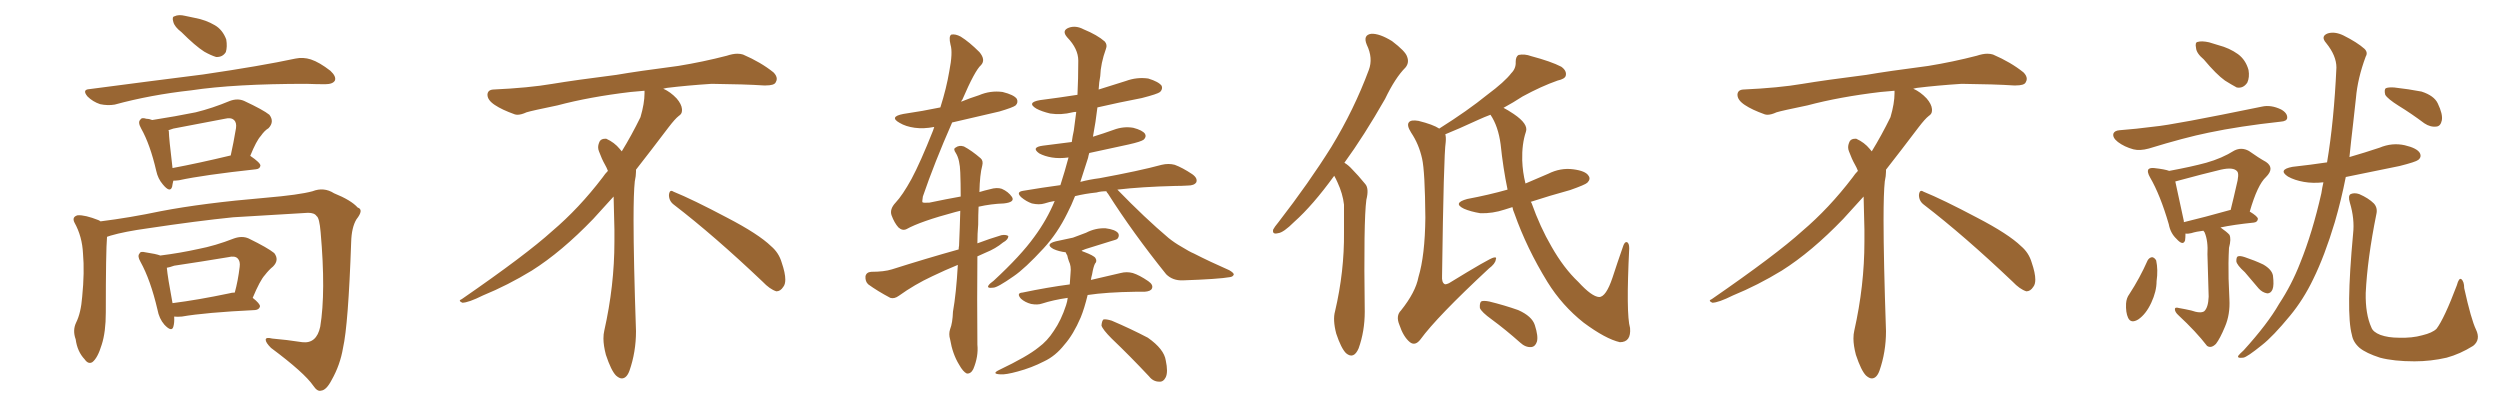 <svg xmlns="http://www.w3.org/2000/svg" xmlns:xlink="http://www.w3.org/1999/xlink" width="900" height="150"><path fill="#996633" padding="10" d="M65.33 11.57L65.33 11.57Q62.84 9.67 62.40 7.91L62.40 7.91Q61.82 6.01 62.84 5.86L62.84 5.86Q64.31 5.13 66.65 5.71L66.65 5.71Q68.26 6.01 70.17 6.45L70.17 6.45Q74.12 7.18 77.34 9.08L77.34 9.08Q80.13 10.69 81.45 14.21L81.45 14.21Q81.88 16.85 81.30 18.75L81.30 18.75Q80.13 20.65 77.78 20.51L77.78 20.51Q75.88 19.92 73.54 18.60L73.54 18.60Q70.31 16.55 65.33 11.57ZM32.23 32.08L32.23 32.08Q54.49 29.15 73.10 26.81L73.10 26.81Q94.04 23.73 106.35 21.09L106.35 21.09Q109.13 20.51 111.91 21.39L111.91 21.39Q114.99 22.41 118.95 25.49L118.95 25.49Q121.14 27.54 120.56 29.00L120.56 29.00Q119.82 30.32 117.04 30.32L117.04 30.32Q113.96 30.32 110.30 30.18L110.30 30.18Q84.38 30.18 68.85 32.52L68.85 32.52Q54.20 34.13 41.31 37.65L41.31 37.65Q38.82 38.09 36.04 37.50L36.04 37.50Q33.40 36.62 31.49 34.72L31.49 34.72Q29.44 32.23 32.23 32.08ZM62.40 65.04L62.40 65.04Q62.11 66.21 61.96 67.24L61.96 67.24Q61.23 69.58 58.59 66.36L58.59 66.36Q56.84 64.31 56.25 61.52L56.25 61.52Q54.05 52.00 50.83 46.29L50.83 46.29Q49.51 43.95 50.54 43.07L50.54 43.07Q50.98 42.19 52.73 42.77L52.73 42.77Q53.76 42.77 54.79 43.21L54.79 43.21Q63.28 41.89 70.46 40.43L70.46 40.43Q76.46 38.96 82.76 36.33L82.76 36.33Q85.55 35.30 87.89 36.33L87.89 36.33Q94.78 39.55 96.97 41.31L96.97 41.31Q98.88 43.80 96.68 46.14L96.68 46.14Q95.21 47.02 93.90 48.93L93.90 48.93Q92.29 50.68 90.09 56.10L90.09 56.10Q93.75 58.59 93.75 59.62L93.75 59.62Q93.60 60.79 92.14 60.94L92.14 60.94Q73.24 62.99 64.45 64.89L64.45 64.89Q63.28 65.04 62.40 65.04ZM62.11 60.50L62.11 60.50Q71.48 58.74 83.06 55.96L83.06 55.96Q84.08 51.42 84.96 46.14L84.96 46.14Q85.25 44.09 84.23 43.21L84.23 43.21Q83.20 42.19 80.86 42.77L80.86 42.77Q71.78 44.53 62.40 46.29L62.40 46.29Q61.23 46.73 60.64 46.88L60.64 46.88Q60.79 47.17 60.79 47.31L60.79 47.31Q60.79 49.51 62.11 60.50ZM38.53 85.25L38.53 85.25Q38.09 90.38 38.09 112.50L38.09 112.50Q38.09 119.53 36.62 124.07L36.62 124.07Q35.16 128.91 33.25 130.37L33.25 130.37Q31.79 131.25 30.47 129.35L30.47 129.35Q27.83 126.56 27.25 122.17L27.25 122.17Q26.07 118.95 27.39 116.16L27.39 116.16Q29.15 112.65 29.59 106.79L29.59 106.79Q30.47 98.00 29.88 91.26L29.88 91.26Q29.59 85.11 26.81 80.13L26.81 80.13Q25.78 78.08 27.98 77.49L27.98 77.49Q30.62 77.34 35.45 79.25L35.45 79.25Q36.04 79.54 36.18 79.69L36.18 79.69Q46.73 78.37 57.86 76.03L57.86 76.03Q73.10 73.10 95.65 71.19L95.65 71.19Q107.67 70.17 112.50 68.85L112.50 68.85Q116.60 67.24 120.26 69.58L120.26 69.58Q126.42 72.07 128.76 74.71L128.76 74.71Q131.10 75.44 128.32 78.96L128.32 78.96Q126.56 81.88 126.42 87.16L126.42 87.16Q125.39 116.89 123.49 125.24L123.49 125.24Q122.46 131.40 119.38 136.82L119.38 136.82Q117.48 140.48 115.58 140.63L115.58 140.63Q114.26 141.06 112.79 138.87L112.79 138.87Q109.57 134.18 97.56 125.24L97.56 125.24Q95.65 123.34 95.65 122.31L95.65 122.31Q95.65 121.29 98.00 121.88L98.00 121.88Q103.13 122.31 108.84 123.19L108.84 123.19Q113.96 123.78 115.28 117.63L115.28 117.63Q117.33 105.18 115.43 83.64L115.43 83.64Q114.99 78.37 113.96 77.78L113.96 77.78Q113.23 76.61 110.89 76.61L110.89 76.61Q93.31 77.64 83.94 78.22L83.94 78.22Q70.90 79.54 53.32 82.18L53.32 82.18Q44.82 83.35 39.84 84.81L39.84 84.81Q39.11 85.11 38.53 85.25ZM62.70 113.96L62.70 113.96Q62.84 116.16 62.40 117.63L62.40 117.63Q61.82 119.68 59.18 116.89L59.18 116.89Q57.28 114.70 56.69 111.47L56.69 111.47Q54.20 100.78 50.54 94.19L50.54 94.19Q49.37 92.14 50.24 91.26L50.24 91.26Q50.54 90.38 52.29 90.82L52.29 90.82Q56.25 91.41 57.71 91.99L57.71 91.99Q64.75 91.11 71.34 89.65L71.34 89.65Q77.49 88.48 84.23 85.84L84.23 85.84Q87.16 84.81 89.50 85.84L89.50 85.84Q96.39 89.21 98.73 91.11L98.73 91.11Q100.63 93.60 98.29 95.95L98.29 95.95Q96.83 97.12 95.36 99.02L95.36 99.02Q93.60 100.93 90.97 107.23L90.97 107.23Q93.60 109.28 93.60 110.30L93.60 110.30Q93.31 111.47 91.85 111.62L91.85 111.62Q73.83 112.50 65.48 113.96L65.48 113.96Q63.72 114.11 62.70 113.96ZM82.47 105.62L82.47 105.62L82.47 105.62Q83.50 105.32 84.52 105.32L84.52 105.32Q85.69 101.07 86.28 96.09L86.28 96.09Q86.57 94.04 85.55 93.02L85.55 93.02Q84.52 91.99 82.18 92.58L82.18 92.58Q72.51 94.19 62.70 95.65L62.70 95.65Q61.08 96.24 60.06 96.39L60.06 96.39Q60.35 99.76 62.11 109.13L62.11 109.13Q71.34 107.96 82.47 105.62ZM242.58 73.68L242.58 73.68Q240.82 72.36 240.82 70.17L240.82 70.17Q240.97 68.70 241.70 68.70L241.70 68.70Q241.99 68.70 242.43 68.99L242.43 68.99Q249.32 71.78 261.77 78.37L261.77 78.37Q273.05 84.23 277.59 88.62L277.59 88.62Q280.37 90.97 281.40 94.48L281.40 94.48Q282.71 98.29 282.71 100.63L282.71 100.63Q282.71 102.39 281.98 103.27L281.98 103.27Q280.96 104.88 279.49 104.88L279.49 104.88Q277.15 104.15 274.51 101.37L274.51 101.37Q257.08 84.81 242.58 73.68ZM232.03 33.54L232.03 33.54L232.03 32.67Q229.25 32.96 227.05 33.11L227.05 33.11Q212.26 34.86 200.68 37.94L200.68 37.94Q191.46 39.84 189.55 40.43L189.55 40.43Q187.65 41.31 186.33 41.31L186.33 41.31Q185.74 41.31 185.30 41.16L185.30 41.16Q180.76 39.55 178.13 37.79L178.13 37.79Q175.49 36.04 175.49 34.13L175.49 34.13L175.49 33.98Q175.63 32.37 177.54 32.23L177.54 32.23Q190.43 31.64 198.93 30.18L198.93 30.18Q206.84 28.86 221.92 26.95L221.92 26.95Q229.54 25.63 244.19 23.73L244.19 23.73Q253.13 22.27 261.62 20.07L261.62 20.07Q263.82 19.34 265.43 19.34L265.43 19.34Q266.60 19.34 267.48 19.63L267.48 19.63Q273.93 22.41 278.47 26.07L278.47 26.07Q279.64 27.25 279.64 28.42L279.64 28.42Q279.64 29.00 279.20 29.74L279.20 29.74Q278.61 30.76 275.68 30.76L275.68 30.76L274.95 30.76Q268.21 30.32 256.20 30.18L256.20 30.18Q247.27 30.76 240.09 31.64L240.09 31.64Q239.21 31.79 238.77 31.93L238.77 31.93Q241.41 33.11 243.60 35.45L243.60 35.45Q245.36 37.50 245.51 39.26L245.51 39.26L245.51 39.84Q245.51 41.02 244.34 41.75L244.34 41.75Q243.02 42.77 240.67 45.85L240.67 45.85Q234.23 54.35 228.96 61.08L228.96 61.08L228.96 61.82Q228.96 63.28 228.52 65.33L228.52 65.33Q228.08 69.43 228.08 79.25L228.08 79.25Q228.08 93.46 228.96 119.24L228.96 119.24Q228.96 126.71 226.61 133.45L226.61 133.45Q225.59 136.23 223.83 136.23L223.83 136.23Q222.95 136.23 221.78 135.21L221.78 135.21Q220.02 133.45 218.12 127.73L218.12 127.73Q217.24 124.37 217.24 121.88L217.24 121.88Q217.24 120.26 217.53 119.09L217.53 119.09Q221.19 102.83 221.19 87.01L221.19 87.01L221.19 82.62Q221.04 76.61 220.90 70.75L220.90 70.75Q216.80 75.29 213.57 78.81L213.57 78.81Q202.15 90.67 191.46 97.41L191.46 97.41Q182.81 102.69 173.88 106.35L173.88 106.35Q168.60 108.98 166.41 108.98L166.41 108.98Q165.53 108.54 165.53 108.25L165.53 108.25Q165.53 107.96 166.26 107.67L166.26 107.67Q189.40 91.70 198.78 83.20L198.78 83.20Q208.45 75 216.94 63.87L216.94 63.87Q217.82 62.55 218.85 61.52L218.85 61.52Q218.41 60.35 217.82 59.33L217.82 59.33Q216.65 57.28 215.63 54.49L215.63 54.49Q215.33 53.76 215.33 53.03L215.33 53.03Q215.33 52.00 215.92 50.83L215.92 50.83Q216.50 49.95 217.82 49.95L217.82 49.95L218.26 49.95Q221.19 51.27 223.10 53.61L223.10 53.61Q223.39 53.91 223.83 54.49L223.83 54.49Q227.34 48.78 230.57 42.19L230.57 42.19Q232.03 37.21 232.03 33.54ZM398.29 68.85L398.29 68.85Q396.24 68.85 394.78 69.29L394.78 69.29Q390.53 69.73 387.01 70.61L387.01 70.61Q385.69 73.97 384.23 76.76L384.23 76.76Q380.71 83.94 375.73 89.36L375.73 89.36Q368.99 96.68 364.89 99.46L364.89 99.46Q359.03 103.56 357.57 103.56L357.57 103.56Q355.22 103.86 355.81 102.83L355.81 102.83Q356.25 102.10 357.71 101.07L357.71 101.07Q367.53 91.99 372.36 85.25L372.36 85.25Q376.90 79.10 379.69 72.36L379.69 72.36Q377.78 72.66 376.03 73.24L376.03 73.24Q374.12 73.83 371.48 73.24L371.48 73.24Q369.43 72.51 367.68 71.04L367.68 71.04Q365.63 69.14 368.26 68.70L368.26 68.70Q375.15 67.53 381.74 66.65L381.74 66.65Q383.35 61.67 384.67 56.69L384.67 56.69Q381.30 57.13 378.66 56.69L378.66 56.69Q376.03 56.25 374.12 55.22L374.12 55.22Q371.04 53.03 375.44 52.44L375.44 52.44Q380.86 51.71 385.84 51.12L385.84 51.12Q386.13 48.93 386.57 47.02L386.57 47.02Q387.01 43.80 387.45 40.28L387.45 40.28Q386.72 40.28 386.13 40.43L386.13 40.43Q382.03 41.46 378.08 40.87L378.08 40.87Q375 40.14 373.10 39.11L373.10 39.11Q369.43 36.91 374.41 36.04L374.41 36.04Q381.30 35.16 387.89 34.13L387.89 34.13Q388.18 28.42 388.18 21.83L388.18 21.83Q388.18 17.58 384.23 13.48L384.23 13.48Q382.03 10.99 384.81 9.96L384.81 9.96Q387.30 9.08 390.09 10.55L390.09 10.55Q395.07 12.60 397.71 14.94L397.71 14.94Q398.73 16.11 398.14 17.58L398.14 17.58Q396.24 22.85 396.09 27.39L396.09 27.39Q395.65 29.59 395.51 32.23L395.51 32.23Q400.49 30.62 405.32 29.15L405.32 29.15Q409.28 27.69 413.38 28.27L413.38 28.27Q417.19 29.44 418.21 30.91L418.21 30.91Q418.65 32.08 417.63 33.11L417.63 33.11Q416.75 33.84 411.04 35.30L411.04 35.30Q402.69 36.91 395.07 38.67L395.07 38.67Q394.48 43.80 393.46 49.22L393.46 49.22Q397.27 48.05 400.93 46.73L400.93 46.73Q404.44 45.41 407.96 46.00L407.96 46.00Q411.33 46.88 412.21 48.19L412.21 48.19Q412.79 49.22 411.77 50.24L411.77 50.24Q410.89 50.98 406.35 52.00L406.35 52.00Q398.88 53.61 392.14 55.08L392.14 55.08Q391.85 55.96 391.70 56.84L391.70 56.84Q390.23 61.38 388.92 65.48L388.92 65.48Q392.29 64.60 395.80 64.16L395.80 64.16Q410.16 61.52 418.21 59.33L418.21 59.33Q420.70 58.74 422.90 59.33L422.90 59.33Q425.68 60.35 429.20 62.70L429.20 62.70Q431.25 64.16 430.66 65.63L430.66 65.63Q429.93 66.80 427.59 66.80L427.59 66.80Q425.39 66.94 423.05 66.94L423.05 66.94Q411.04 67.24 402.25 68.26L402.25 68.26Q412.21 78.52 420.70 85.69L420.70 85.69Q422.90 87.45 425.24 88.77L425.24 88.77Q428.32 90.67 429.79 91.26L429.79 91.26Q435.50 94.19 442.53 97.27L442.53 97.27Q444.29 98.29 444.14 98.88L444.14 98.88Q443.85 99.61 442.82 99.76L442.82 99.76Q438.72 100.49 425.83 100.93L425.83 100.93Q422.17 101.07 419.82 98.73L419.82 98.73Q407.81 83.79 398.88 69.73L398.88 69.73Q398.44 69.29 398.29 68.85ZM384.38 107.23L384.38 107.23Q379.25 107.96 375.15 109.28L375.15 109.28Q373.54 109.86 371.19 109.42L371.19 109.42Q368.99 108.84 367.53 107.52L367.53 107.52Q365.77 105.47 368.12 105.32L368.12 105.32Q377.20 103.42 385.11 102.39L385.11 102.39Q385.25 100.20 385.40 98.29L385.40 98.29Q385.69 95.80 384.81 94.04L384.81 94.04Q384.38 92.87 384.23 91.99L384.23 91.99Q383.79 91.26 383.64 90.82L383.64 90.82Q381.15 90.53 379.25 89.65L379.25 89.65Q376.03 87.89 380.13 86.87L380.13 86.87Q383.50 86.13 386.28 85.55L386.28 85.55Q388.77 84.67 390.97 83.79L390.97 83.79Q394.34 82.03 398.00 82.18L398.00 82.18Q401.51 82.62 402.54 83.94L402.54 83.94Q403.13 84.96 402.25 85.99L402.25 85.99Q401.95 86.28 399.76 86.87L399.76 86.87Q395.21 88.33 390.82 89.65L390.82 89.65Q389.79 90.09 389.36 90.23L389.36 90.23Q389.65 90.53 390.23 90.67L390.23 90.67Q393.75 91.99 394.34 92.87L394.34 92.87Q395.07 94.04 394.19 94.92L394.19 94.92Q393.60 96.09 393.16 98.73L393.16 98.73Q392.87 99.76 392.72 100.78L392.72 100.78Q399.02 99.32 403.42 98.29L403.42 98.29Q405.62 97.71 407.81 98.29L407.81 98.29Q410.16 99.02 413.38 101.22L413.38 101.22Q415.28 102.54 414.70 103.86L414.70 103.86Q414.26 104.88 412.06 105.03L412.06 105.03Q410.60 105.03 408.84 105.03L408.84 105.03Q398.29 105.18 391.55 106.20L391.55 106.20Q390.38 111.04 389.06 114.26L389.06 114.26Q386.43 120.41 383.20 124.07L383.20 124.07Q379.98 128.17 375.88 130.08L375.88 130.08Q371.34 132.42 366.36 133.74L366.36 133.74Q362.11 134.91 360.21 134.77L360.21 134.77Q356.69 134.62 359.77 133.15L359.77 133.15Q369.87 128.32 373.83 125.10L373.83 125.10Q377.05 122.75 379.39 119.09L379.39 119.09Q382.03 115.28 383.79 109.86L383.79 109.86Q384.23 108.54 384.38 107.23ZM400.20 121.88L400.20 121.88Q396.97 118.65 396.53 117.19L396.53 117.19Q396.68 115.43 397.27 114.99L397.27 114.99Q398.29 114.84 400.20 115.43L400.20 115.43Q407.08 118.36 413.23 121.58L413.23 121.58Q419.09 125.68 419.68 129.79L419.68 129.79Q420.56 133.89 419.68 135.79L419.68 135.79Q418.80 137.55 417.33 137.40L417.33 137.40Q415.14 137.40 413.67 135.50L413.67 135.50Q406.79 128.17 400.20 121.88ZM344.82 95.36L344.82 95.36L344.82 95.36Q340.14 97.27 335.60 99.46L335.60 99.46Q329.30 102.39 323.58 106.49L323.58 106.49Q321.97 107.67 320.51 107.23L320.51 107.23Q315.82 104.74 312.60 102.39L312.60 102.39Q311.43 101.37 311.57 99.46L311.57 99.46Q311.87 98.00 313.62 97.85L313.62 97.85Q318.31 97.85 321.09 96.97L321.09 96.97Q333.54 93.02 345.12 89.79L345.12 89.79Q345.12 89.06 345.26 88.48L345.26 88.48Q345.56 81.59 345.70 75.88L345.70 75.88Q344.53 76.17 343.95 76.32L343.95 76.32Q331.35 79.69 326.37 82.47L326.37 82.47Q324.90 83.20 323.44 81.88L323.44 81.88Q321.97 80.27 320.95 77.49L320.95 77.49Q320.21 75.29 322.41 72.95L322.41 72.95Q324.90 70.31 328.13 64.45L328.13 64.45Q331.35 58.45 335.89 47.02L335.89 47.02Q336.18 46.29 336.33 45.70L336.33 45.70Q332.52 46.44 329.30 46.00L329.30 46.00Q326.07 45.56 323.88 44.24L323.88 44.24Q319.92 42.04 325.20 41.02L325.20 41.02Q332.23 39.99 338.53 38.67L338.53 38.67Q340.72 31.79 341.75 25.63L341.75 25.63Q343.07 18.90 342.19 16.11L342.19 16.11Q341.46 13.04 342.48 12.45L342.48 12.45Q343.95 12.16 345.85 13.18L345.85 13.18Q348.93 15.09 352.59 18.75L352.59 18.75Q354.93 21.53 353.17 23.44L353.17 23.44Q350.98 25.34 346.44 35.89L346.44 35.89Q346.14 36.18 346.00 36.62L346.00 36.62Q349.22 35.30 352.44 34.28L352.44 34.28Q356.54 32.52 360.94 33.11L360.94 33.11Q365.04 34.13 366.06 35.60L366.06 35.60Q366.65 36.91 365.63 37.94L365.63 37.94Q364.75 38.67 359.77 40.14L359.77 40.14Q350.83 42.19 342.77 44.09L342.77 44.09Q336.33 58.74 332.23 70.75L332.23 70.75Q331.93 72.66 332.08 72.80L332.08 72.80Q332.37 73.10 334.57 72.95L334.57 72.95Q340.87 71.63 345.85 70.75L345.85 70.75Q345.85 65.77 345.70 62.11L345.70 62.11Q345.56 57.42 344.09 55.08L344.09 55.08Q343.07 53.61 343.95 53.17L343.95 53.17Q345.26 52.15 347.02 52.73L347.02 52.73Q349.80 54.20 353.03 56.98L353.03 56.98Q354.05 57.86 353.61 59.62L353.61 59.62Q352.73 62.84 352.59 69.14L352.59 69.14Q354.49 68.55 356.40 68.12L356.40 68.12Q358.89 67.38 360.64 67.97L360.64 67.97Q362.99 68.99 364.31 70.90L364.31 70.90Q365.48 72.80 361.38 73.24L361.38 73.24Q356.84 73.39 352.29 74.41L352.29 74.41Q352.15 77.34 352.15 80.86L352.15 80.86Q351.86 84.08 351.86 87.60L351.86 87.60Q356.10 85.99 360.50 84.67L360.50 84.67Q362.11 84.38 362.99 84.96L362.99 84.96Q362.99 86.28 361.08 87.30L361.08 87.30Q358.45 89.50 354.79 90.97L354.79 90.97Q353.17 91.70 351.86 92.29L351.86 92.29Q351.71 107.23 351.86 124.07L351.86 124.07Q352.29 128.32 350.39 132.86L350.39 132.86Q349.51 134.62 348.05 134.47L348.05 134.47Q346.73 133.89 345.26 131.25L345.26 131.25Q342.92 127.44 342.04 122.17L342.04 122.17Q341.46 120.26 342.04 118.51L342.04 118.51Q342.92 116.31 343.07 112.21L343.07 112.21Q344.24 105.62 344.82 95.36ZM480.32 63.28L480.32 63.28Q472.56 73.97 465.97 79.83L465.97 79.83Q462.01 83.79 460.11 83.94L460.11 83.94Q457.91 84.52 458.35 82.62L458.35 82.62Q458.79 81.74 460.25 79.98L460.25 79.98Q471.24 65.77 479.30 52.88L479.30 52.88Q487.50 39.40 492.77 25.20L492.77 25.20Q494.38 20.95 492.04 16.11L492.04 16.11Q490.58 12.60 493.65 12.16L493.65 12.16Q496.58 12.01 501.12 14.79L501.12 14.79Q505.96 18.46 506.54 20.36L506.54 20.36Q507.42 22.56 505.96 24.32L505.96 24.32Q502.29 27.98 498.63 35.60L498.63 35.60Q491.02 48.93 483.98 58.59L483.98 58.59Q485.45 59.47 486.77 60.94L486.77 60.94Q488.82 62.99 491.46 66.21L491.46 66.21Q492.92 67.82 491.89 71.92L491.89 71.92Q490.87 79.54 491.31 112.21L491.31 112.21Q491.31 119.24 489.11 125.39L489.11 125.39Q487.35 129.49 484.57 127.15L484.57 127.15Q482.81 125.39 481.05 120.12L481.05 120.12Q479.74 115.14 480.62 112.06L480.62 112.06Q483.98 97.71 483.84 83.64L483.84 83.64Q483.84 78.66 483.84 73.68L483.84 73.68Q483.40 69.73 481.49 65.63L481.49 65.63Q480.91 64.31 480.32 63.28ZM544.48 74.56L544.48 74.56Q543.02 75 541.70 75.44L541.70 75.44Q537.30 76.90 532.91 76.76L532.91 76.76Q529.39 76.17 527.05 75.15L527.05 75.15Q522.80 73.10 528.22 71.63L528.22 71.63Q535.99 70.17 542.72 68.26L542.72 68.26Q541.11 60.50 540.23 52.00L540.23 52.00Q539.36 45.41 536.57 41.31L536.57 41.31Q534.23 42.19 532.32 43.07L532.32 43.07Q524.71 46.58 520.31 48.34L520.31 48.34Q520.61 49.37 520.46 51.12L520.46 51.12Q519.73 55.81 519.14 99.32L519.14 99.32Q518.99 101.66 520.02 102.25L520.02 102.25Q520.31 102.54 521.63 101.95L521.63 101.95Q536.43 92.87 537.74 92.72L537.74 92.72Q538.92 92.43 538.48 93.46L538.48 93.46Q538.33 94.92 535.99 96.68L535.99 96.68Q517.24 114.11 511.38 122.17L511.38 122.17Q509.47 124.66 507.57 123.19L507.57 123.19Q505.22 121.29 503.76 116.89L503.76 116.89Q502.44 113.67 504.35 111.77L504.35 111.77Q509.62 105.18 510.64 99.76L510.64 99.76Q512.99 91.99 513.13 78.37L513.13 78.37Q512.99 61.67 511.96 57.13L511.96 57.13Q510.79 51.86 508.01 47.75L508.01 47.75Q506.25 44.97 507.28 43.95L507.28 43.95Q508.01 43.07 510.64 43.51L510.64 43.51Q515.92 44.82 518.12 46.29L518.12 46.29Q528.37 39.84 535.40 34.13L535.40 34.13Q541.70 29.44 544.04 26.37L544.04 26.37Q545.80 24.61 545.65 22.27L545.65 22.27Q545.65 20.36 546.68 19.78L546.68 19.78Q548.88 19.34 551.22 20.21L551.22 20.21Q558.40 22.12 562.06 24.02L562.06 24.02Q564.11 25.49 563.67 27.25L563.67 27.25Q563.38 28.42 560.74 29.00L560.74 29.00Q554.88 31.05 548.14 34.72L548.14 34.72Q544.78 36.91 541.26 38.82L541.26 38.82Q542.72 39.55 544.92 41.02L544.92 41.02Q550.34 44.68 549.32 47.46L549.32 47.46Q547.85 51.86 548.00 57.71L548.00 57.71Q548.14 61.96 549.17 66.06L549.17 66.06Q553.27 64.31 557.37 62.55L557.37 62.55Q561.77 60.35 566.31 60.94L566.31 60.94Q570.85 61.52 571.88 63.28L571.88 63.28Q572.75 64.45 571.44 65.77L571.44 65.77Q570.70 66.50 565.28 68.41L565.28 68.41Q557.81 70.46 551.07 72.66L551.07 72.66Q551.22 72.95 551.37 73.10L551.37 73.10Q554.44 81.74 558.54 88.77L558.54 88.77Q562.94 96.53 568.21 101.51L568.21 101.51Q573.05 106.79 575.68 106.93L575.68 106.93Q578.17 106.93 580.52 99.90L580.52 99.90Q582.28 94.48 584.18 89.06L584.18 89.06Q584.77 87.01 585.64 87.16L585.64 87.16Q586.52 87.45 586.52 89.36L586.52 89.36Q585.35 113.09 586.82 118.07L586.82 118.07Q587.26 123.19 583.15 123.19L583.15 123.19Q578.03 122.02 570.12 116.16L570.12 116.16Q562.35 110.01 557.08 101.51L557.08 101.51Q549.61 89.36 545.21 76.90L545.21 76.90Q544.63 75.59 544.48 74.56ZM537.01 114.99L537.01 114.99L537.01 114.99Q533.35 112.35 532.76 110.89L532.76 110.89Q532.62 109.13 533.20 108.54L533.20 108.54Q533.94 108.11 536.13 108.54L536.13 108.54Q541.55 109.86 546.53 111.62L546.53 111.62Q551.51 113.82 552.54 117.04L552.54 117.04Q553.86 121.14 553.27 123.05L553.27 123.05Q552.69 124.80 551.22 124.95L551.22 124.95Q549.17 125.10 547.27 123.34L547.27 123.34Q541.99 118.65 537.01 114.99ZM692.58 73.68L692.58 73.68Q690.82 72.36 690.82 70.17L690.82 70.17Q690.97 68.70 691.70 68.70L691.70 68.70Q691.99 68.70 692.43 68.99L692.43 68.99Q699.32 71.78 711.77 78.37L711.77 78.37Q723.05 84.23 727.59 88.62L727.59 88.62Q730.37 90.97 731.40 94.48L731.40 94.48Q732.71 98.29 732.71 100.63L732.71 100.63Q732.71 102.39 731.98 103.27L731.98 103.27Q730.96 104.88 729.49 104.88L729.49 104.88Q727.15 104.15 724.51 101.37L724.51 101.37Q707.08 84.81 692.58 73.68ZM682.03 33.54L682.03 33.54L682.03 32.67Q679.25 32.96 677.05 33.11L677.05 33.11Q662.26 34.86 650.68 37.94L650.68 37.94Q641.46 39.84 639.55 40.43L639.55 40.43Q637.65 41.31 636.33 41.31L636.33 41.31Q635.74 41.31 635.30 41.16L635.30 41.16Q630.76 39.55 628.13 37.79L628.13 37.79Q625.49 36.04 625.49 34.13L625.49 34.13L625.49 33.98Q625.63 32.37 627.54 32.23L627.54 32.23Q640.43 31.64 648.93 30.18L648.93 30.18Q656.84 28.86 671.92 26.95L671.92 26.95Q679.54 25.63 694.19 23.73L694.19 23.73Q703.13 22.27 711.62 20.07L711.62 20.07Q713.82 19.34 715.43 19.34L715.43 19.34Q716.60 19.34 717.48 19.63L717.48 19.63Q723.93 22.41 728.47 26.07L728.47 26.07Q729.64 27.25 729.64 28.42L729.64 28.42Q729.64 29.00 729.20 29.74L729.20 29.74Q728.61 30.76 725.68 30.76L725.68 30.76L724.95 30.76Q718.21 30.32 706.20 30.18L706.20 30.18Q697.27 30.76 690.09 31.64L690.09 31.64Q689.21 31.79 688.77 31.93L688.77 31.93Q691.41 33.11 693.60 35.45L693.60 35.45Q695.36 37.50 695.51 39.26L695.51 39.26L695.51 39.84Q695.51 41.02 694.34 41.75L694.34 41.75Q693.02 42.77 690.67 45.85L690.67 45.85Q684.23 54.35 678.96 61.08L678.96 61.08L678.96 61.82Q678.96 63.28 678.52 65.33L678.52 65.33Q678.08 69.43 678.08 79.25L678.08 79.25Q678.08 93.46 678.96 119.24L678.96 119.24Q678.96 126.71 676.61 133.45L676.61 133.45Q675.59 136.23 673.83 136.23L673.83 136.23Q672.95 136.23 671.78 135.21L671.78 135.21Q670.02 133.45 668.12 127.73L668.12 127.73Q667.24 124.37 667.24 121.88L667.24 121.88Q667.24 120.26 667.53 119.09L667.53 119.09Q671.19 102.83 671.19 87.01L671.19 87.01L671.19 82.62Q671.04 76.61 670.90 70.75L670.90 70.75Q666.80 75.29 663.57 78.81L663.57 78.81Q652.15 90.67 641.46 97.41L641.46 97.41Q632.81 102.69 623.88 106.35L623.88 106.35Q618.60 108.98 616.41 108.98L616.41 108.98Q615.53 108.54 615.53 108.25L615.53 108.25Q615.53 107.96 616.26 107.67L616.26 107.67Q639.40 91.70 648.78 83.20L648.78 83.20Q658.45 75 666.94 63.87L666.94 63.87Q667.82 62.55 668.85 61.52L668.85 61.52Q668.41 60.35 667.82 59.33L667.82 59.33Q666.65 57.28 665.63 54.49L665.63 54.49Q665.33 53.76 665.33 53.03L665.33 53.03Q665.33 52.00 665.92 50.83L665.92 50.83Q666.50 49.95 667.82 49.95L667.82 49.95L668.26 49.95Q671.19 51.27 673.10 53.61L673.10 53.61Q673.39 53.91 673.83 54.49L673.83 54.49Q677.34 48.78 680.57 42.19L680.57 42.19Q682.03 37.21 682.03 33.54ZM793.36 21.39L793.36 21.39Q790.72 19.19 790.58 17.29L790.58 17.29Q790.14 15.23 791.16 15.09L791.16 15.09Q792.63 14.65 795.26 15.23L795.26 15.23Q796.88 15.67 798.63 16.26L798.63 16.26Q802.59 17.29 805.66 19.48L805.66 19.48Q808.45 21.53 809.47 25.20L809.47 25.20Q809.91 27.83 809.03 29.74L809.03 29.74Q807.57 31.93 805.22 31.49L805.22 31.49Q803.32 30.47 800.98 29.00L800.98 29.00Q797.90 26.81 793.36 21.39ZM763.04 46.88L763.04 46.88Q768.90 46.44 775.63 45.56L775.63 45.56Q782.23 44.97 814.31 38.38L814.31 38.38Q817.53 37.65 821.19 39.40L821.19 39.40Q823.54 40.72 823.39 42.48L823.39 42.48Q823.24 43.65 821.04 43.80L821.04 43.80Q806.25 45.41 795.12 47.75L795.12 47.75Q786.47 49.51 773.58 53.47L773.58 53.47Q770.36 54.35 768.02 53.76L768.02 53.76Q764.79 52.88 762.45 51.12L762.45 51.12Q760.40 49.51 760.84 48.05L760.84 48.05Q761.28 47.02 763.04 46.88ZM788.82 111.77L788.82 111.77Q792.19 112.94 793.51 112.06L793.51 112.06Q794.97 110.74 795.12 106.79L795.12 106.79Q794.82 96.09 794.68 91.55L794.68 91.55Q794.97 86.72 793.65 83.64L793.65 83.64Q793.36 83.20 793.21 83.06L793.21 83.06Q790.72 83.35 788.82 83.94L788.82 83.94Q787.65 84.23 786.77 84.08L786.77 84.08Q786.77 85.55 786.62 86.57L786.62 86.57Q785.89 88.62 783.54 85.99L783.54 85.99Q781.35 83.94 780.76 80.71L780.76 80.71Q777.69 70.17 774.02 63.87L774.02 63.87Q772.85 61.82 773.44 60.94L773.44 60.94Q774.02 60.35 775.49 60.50L775.49 60.50Q779.44 60.94 780.91 61.52L780.91 61.52Q788.82 60.06 794.24 58.59L794.24 58.59Q799.95 56.98 804.35 54.20L804.35 54.20Q806.98 52.88 809.62 54.35L809.62 54.35Q813.13 56.84 815.77 58.30L815.77 58.30Q818.99 60.50 815.77 63.72L815.77 63.72Q812.70 66.50 809.91 76.17L809.91 76.17Q812.84 77.93 812.84 78.81L812.84 78.81Q812.70 79.98 811.38 80.13L811.38 80.13Q804.20 80.86 799.37 81.88L799.37 81.88Q801.71 83.50 802.59 84.52L802.59 84.52Q803.32 85.99 802.44 89.21L802.44 89.21Q802.15 94.63 802.29 100.34L802.29 100.34Q802.44 104.74 802.59 107.81L802.59 107.81Q802.88 113.23 800.98 117.63L800.98 117.63Q799.22 121.88 797.75 123.78L797.75 123.78Q796.00 125.54 794.53 124.51L794.53 124.51Q790.58 119.38 784.28 113.53L784.28 113.53Q782.96 112.35 782.96 111.33L782.96 111.33Q782.96 110.45 784.42 110.89L784.42 110.89Q786.91 111.33 788.82 111.77ZM802.88 75.59L802.88 75.59Q802.88 75.59 803.03 75.59L803.03 75.59Q804.20 70.90 805.08 66.94L805.08 66.94Q806.25 62.55 805.37 61.67L805.37 61.67Q804.05 60.06 799.51 61.08L799.51 61.08Q792.77 62.70 784.72 64.89L784.72 64.89Q783.69 65.19 783.11 65.33L783.11 65.33Q783.84 68.85 786.18 79.54L786.18 79.54Q786.18 79.83 786.18 79.98L786.18 79.98Q793.51 78.22 802.88 75.59ZM773.14 93.75L773.14 93.75Q773.73 92.72 774.76 92.58L774.76 92.58Q775.63 92.72 776.22 93.75L776.22 93.75Q776.95 97.12 776.37 101.22L776.37 101.22Q776.37 104.88 774.46 108.98L774.46 108.98Q772.56 113.09 769.78 114.99L769.78 114.99Q767.14 116.60 766.11 114.40L766.11 114.40Q765.23 112.50 765.38 109.28L765.38 109.28Q765.53 107.23 766.55 105.91L766.55 105.91Q770.36 100.05 773.14 93.75ZM808.15 98.00L808.15 98.00Q805.22 95.36 805.08 94.04L805.08 94.04Q805.08 92.43 805.66 92.29L805.66 92.29Q806.40 91.99 808.15 92.58L808.15 92.58Q811.67 93.75 814.75 95.21L814.75 95.21Q817.82 96.97 818.26 99.17L818.26 99.17Q818.70 102.69 818.12 104.15L818.12 104.15Q817.53 105.62 816.21 105.62L816.21 105.62Q814.45 105.32 813.13 103.86L813.13 103.86Q810.50 100.78 808.15 98.00ZM836.43 65.63L836.43 65.63Q832.62 66.06 829.39 65.48L829.39 65.48Q826.03 64.89 823.68 63.57L823.68 63.57Q819.87 61.08 825.29 60.06L825.29 60.06Q831.88 59.33 837.74 58.45L837.74 58.45Q840.23 43.65 841.11 24.32L841.11 24.32Q841.11 20.07 837.45 15.53L837.45 15.53Q835.25 13.04 838.04 12.01L838.04 12.01Q840.53 11.28 843.60 12.74L843.60 12.74Q848.58 15.23 851.22 17.58L851.22 17.58Q852.54 18.90 851.66 20.36L851.66 20.36Q848.73 28.27 848.14 35.30L848.14 35.30Q847.71 39.55 847.12 44.53L847.12 44.53Q846.39 50.68 845.80 56.54L845.80 56.54Q851.37 54.93 856.64 53.17L856.64 53.17Q861.18 51.27 865.72 52.29L865.72 52.29Q870.12 53.32 871.14 55.08L871.14 55.08Q871.88 56.54 870.56 57.57L870.56 57.57Q869.68 58.30 863.82 59.77L863.82 59.77Q853.86 61.82 844.48 63.72L844.48 63.72Q842.87 71.92 840.53 79.98L840.53 79.98Q836.87 92.14 832.76 100.49L832.76 100.49Q829.25 107.81 824.41 113.67L824.41 113.67Q818.26 121.14 814.31 124.22L814.31 124.22Q808.89 128.61 807.57 128.76L807.57 128.76Q805.22 129.05 805.81 128.03L805.81 128.03Q806.25 127.44 807.71 126.12L807.71 126.12Q816.36 116.60 820.46 109.42L820.46 109.42Q825 102.54 828.08 94.63L828.08 94.63Q832.47 83.79 835.69 69.58L835.69 69.58Q835.99 67.53 836.43 65.63ZM891.36 118.65L891.36 118.65Q893.12 122.31 890.33 124.51L890.33 124.51Q885.64 127.44 880.81 128.76L880.81 128.76Q875.10 130.08 869.24 130.08L869.24 130.08Q861.77 130.08 856.79 128.76L856.79 128.76Q851.81 127.15 849.46 125.24L849.46 125.24Q847.12 123.19 846.68 120.56L846.68 120.56Q844.48 112.65 847.12 84.08L847.12 84.08Q847.71 78.81 845.95 72.95L845.95 72.95Q845.21 70.46 846.24 69.87L846.24 69.87Q847.56 69.29 849.32 69.87L849.32 69.87Q852.69 71.34 854.59 73.24L854.59 73.24Q856.05 74.85 855.47 77.20L855.47 77.20Q852.25 93.16 851.66 105.47L851.66 105.47Q851.51 113.09 853.71 117.92L853.71 117.92Q854.30 119.53 856.93 120.56L856.93 120.56Q859.72 121.58 863.67 121.58L863.67 121.58Q868.36 121.73 872.02 120.70L872.02 120.70Q875.68 119.82 877.15 118.36L877.15 118.36Q879.93 114.70 884.47 102.69L884.47 102.69Q885.21 99.90 886.08 100.49L886.08 100.49Q887.11 101.37 887.11 103.71L887.11 103.71Q889.60 114.99 891.36 118.65ZM863.53 38.09L863.53 38.09L863.53 38.09Q859.57 35.60 858.69 34.13L858.69 34.13Q858.25 32.37 858.84 31.79L858.84 31.79Q859.72 31.35 861.91 31.49L861.91 31.49Q867.19 32.08 871.73 32.96L871.73 32.96Q876.27 34.42 877.59 37.21L877.59 37.21Q879.49 41.16 879.05 43.36L879.05 43.36Q878.61 45.41 877.15 45.56L877.15 45.56Q874.95 45.85 872.75 44.38L872.75 44.38Q868.07 40.87 863.53 38.09Z"/></svg>